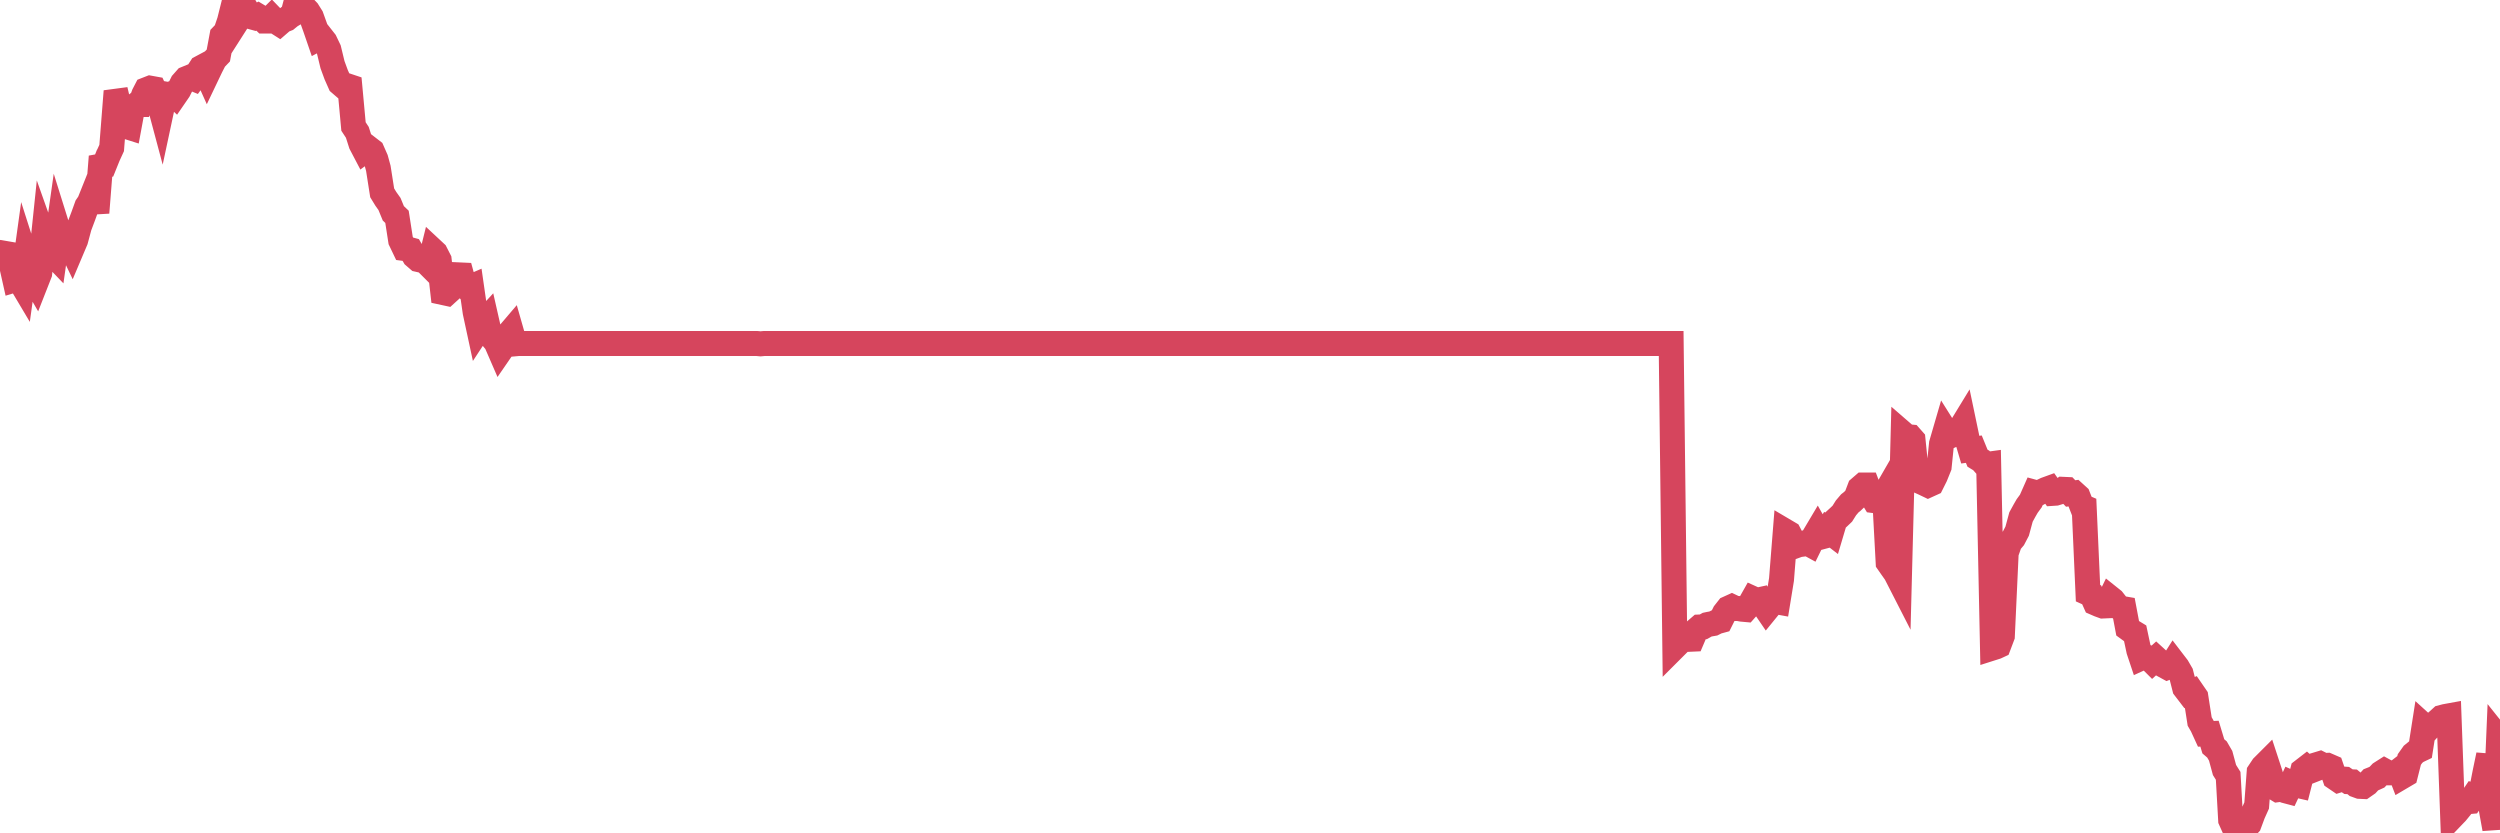 <?xml version="1.0"?><svg width="150px" height="50px" xmlns="http://www.w3.org/2000/svg" xmlns:xlink="http://www.w3.org/1999/xlink"> <polyline fill="none" stroke="#d6455d" stroke-width="1.5px" stroke-linecap="round" stroke-miterlimit="5" points="0.00,15.36 0.22,15.19 0.45,15.23 0.67,15.81 0.89,16.79 1.12,16.72 1.34,17.09 1.56,15.50 1.79,16.22 1.94,16.58 2.16,16.96 2.38,16.40 2.61,14.20 2.83,14.82 3.05,15.13 3.28,15.37 3.50,13.82 3.65,14.30 3.87,14.24 4.09,14.45 4.32,14.93 4.54,14.41 4.76,13.59 4.99,12.98 5.21,12.37 5.36,12.15 5.58,11.60 5.81,12.76 6.03,9.97 6.25,9.93 6.48,9.36 6.70,8.88 6.92,6.08 7.07,6.06 7.29,6.99 7.52,7.57 7.74,7.64 7.96,6.45 8.19,6.27 8.41,6.27 8.63,5.67 8.78,5.38 9.01,5.29 9.23,5.33 9.45,5.81 9.68,6.67 9.90,5.64 10.12,5.68 10.35,5.60 10.50,5.74 10.72,5.42 10.94,4.98 11.17,4.72 11.39,4.63 11.61,4.72 11.84,4.40 12.06,4.06 12.21,3.98 12.43,4.47 12.65,4.01 12.88,3.56 13.10,3.33 13.32,2.15 13.55,1.91 13.77,1.26 13.92,0.66 14.14,1.41 14.37,1.05 14.59,0.95 14.81,0.61 15.04,1.00 15.26,1.06 15.48,0.95 15.63,1.04 15.86,1.26 16.08,1.26 16.30,1.04 16.53,1.28 16.75,1.42 16.97,1.23 17.20,1.14 17.42,0.96 17.57,0.87 17.79,0.03 18.01,0.00 18.24,0.43 18.46,0.66 18.68,1.01 18.91,1.65 19.13,2.29 19.28,2.21 19.50,2.49 19.73,2.97 19.95,3.88 20.17,4.48 20.40,5.00 20.62,5.19 20.84,5.15 20.99,5.20 21.21,7.59 21.44,7.94 21.66,8.63 21.88,9.05 22.11,8.88 22.33,9.05 22.55,9.55 22.70,10.10 22.93,11.57 23.15,11.93 23.37,12.24 23.60,12.80 23.82,13.01 24.04,14.43 24.27,14.91 24.42,14.93 24.64,14.99 24.86,15.37 25.09,15.57 25.31,15.62 25.53,15.69 25.76,15.92 25.98,15.03 26.13,15.17 26.35,15.60 26.57,17.55 26.80,17.60 27.02,17.40 27.24,16.99 27.47,16.49 27.69,16.50 27.84,17.05 28.06,17.30 28.29,17.20 28.51,18.73 28.73,19.75 28.96,19.40 29.18,19.16 29.40,20.13 29.55,20.28 29.77,20.55 30.00,21.08 30.22,20.76 30.44,20.13 30.67,19.86 30.89,20.63 31.11,20.61 31.26,20.61 31.49,20.61 31.71,20.61 31.93,20.61 32.16,20.61 32.38,20.61 32.60,20.61 32.83,20.61 33.05,20.61 33.20,20.61 33.42,20.61 33.65,20.61 33.87,20.61 34.09,20.61 34.32,20.61 34.54,20.61 34.76,20.61 34.91,20.61 35.13,20.61 35.36,20.61 35.58,20.61 35.80,20.61 36.03,20.61 36.25,20.61 36.47,20.61 36.62,20.61 36.85,20.61 37.07,20.61 37.29,20.61 37.52,20.61 37.74,20.61 37.96,20.61 38.19,20.61 38.34,20.61 38.56,20.61 38.78,20.61 39.01,20.61 39.23,20.61 39.45,20.61 39.68,20.61 39.90,20.61 40.05,20.61 40.27,20.61 40.49,20.61 40.72,20.61 40.94,20.61 41.16,20.61 41.39,20.61 41.61,20.61 41.76,20.61 41.98,20.61 42.21,20.61 42.43,20.61 42.65,20.61 42.88,20.61 43.10,20.61 43.32,20.61 43.47,20.61 43.69,20.61 43.92,20.61 44.14,20.61 44.36,20.61 44.59,20.61 44.81,20.61 45.03,20.61 45.18,20.61 45.41,20.61 45.63,20.63 45.85,20.61 46.08,20.61 46.30,20.61 46.52,20.61 46.75,20.61 46.90,20.61 47.12,20.61 47.34,20.61 47.57,20.61 47.79,20.61 48.01,20.61 48.24,20.61 48.46,20.61 48.68,20.61 48.83,20.61 49.05,20.61 49.28,20.61 49.50,20.61 49.72,20.61 49.95,20.61 50.17,20.61 50.39,20.61 50.54,20.61 50.77,20.61 50.99,20.61 51.21,20.61 51.44,20.61 51.66,20.61 51.88,20.61 52.11,20.61 52.25,20.61 52.48,20.61 52.70,20.61 52.92,20.61 53.15,20.61 53.37,20.61 53.59,20.61 53.82,20.61 53.97,20.61 54.19,20.61 54.41,20.61 54.64,20.61 54.86,20.61 55.08,20.61 55.31,20.61 55.53,20.61 55.68,20.61 55.90,20.61 56.13,20.61 56.35,20.61 56.57,20.61 56.80,20.61 57.02,20.61 57.24,20.61 57.39,20.61 57.61,20.61 57.84,20.61 58.06,20.61 58.28,20.61 58.51,20.61 58.73,20.61 58.95,20.61 59.10,20.61 59.33,20.61 59.55,20.61 59.77,20.61 60.00,20.61 60.22,20.61 60.44,20.61 60.67,20.61 60.82,20.61 61.04,20.61 61.26,20.61 61.49,20.61 61.71,20.61 61.93,20.61 62.16,20.61 62.38,20.61 62.53,20.61 62.75,20.61 62.97,20.61 63.20,20.61 63.42,20.61 63.64,20.61 63.87,20.61 64.09,20.61 64.24,20.61 64.46,20.61 64.69,20.61 64.91,20.61 65.13,20.61 65.36,20.61 65.58,20.61 65.80,20.61 66.03,20.61 66.17,20.61 66.40,20.61 66.62,20.61 66.84,20.61 67.07,20.61 67.29,20.61 67.51,20.61 67.74,20.61 67.89,20.61 68.11,20.61 68.33,20.61 68.56,20.61 68.78,20.61 69.00,20.61 69.23,20.61 69.45,20.61 69.60,20.61 69.82,20.61 70.05,20.61 70.27,20.61 70.49,20.61 70.72,20.61 70.94,20.61 71.16,20.61 71.31,20.61 71.53,20.61 71.76,20.61 71.98,20.61 72.20,20.61 72.43,20.61 72.65,20.61 72.87,20.61 73.02,20.61 73.25,20.61 73.47,20.61 73.69,20.61 73.92,20.61 74.14,20.61 74.36,20.61 74.59,20.61 74.74,20.61 74.96,20.61 75.18,20.61 75.40,20.61 75.63,20.61 75.85,20.61 76.07,20.61 76.30,20.61 76.45,20.61 76.67,20.61 76.89,20.61 77.12,20.61 77.34,20.61 77.56,20.61 77.79,20.61 78.01,20.61 78.16,20.61 78.38,20.61 78.61,20.61 78.83,20.61 79.05,20.61 79.28,20.61 79.50,20.61 79.72,20.61 79.87,20.61 80.09,20.61 80.32,20.61 80.54,20.61 80.76,20.61 80.99,20.61 81.21,20.61 81.43,20.61 81.66,20.61 81.81,20.61 82.03,20.61 82.25,20.61 82.48,20.61 82.70,20.61 82.92,20.61 83.15,20.61 83.37,20.61 83.52,20.61 83.74,20.61 83.97,20.61 84.19,20.61 84.41,20.61 84.64,20.61 84.86,20.61 85.08,20.61 85.23,20.61 85.45,20.61 85.68,20.61 85.90,20.61 86.12,20.61 86.35,20.61 86.57,20.61 86.79,20.61 86.94,20.61 87.17,20.61 87.39,20.61 87.61,20.61 87.84,20.61 88.06,20.61 88.28,20.61 88.51,20.61 88.65,20.61 88.88,20.61 89.10,20.61 89.32,20.61 89.55,20.61 89.77,20.61 89.99,20.61 90.22,20.61 90.37,20.61 90.59,20.61 90.81,20.61 91.04,20.61 91.26,20.61 91.48,20.61 91.71,20.61 91.93,20.61 92.08,20.61 92.30,20.61 92.53,20.61 92.75,20.61 92.97,20.61 93.20,20.61 93.42,20.61 93.64,20.61 93.79,20.61 94.01,20.61 94.24,20.61 94.46,20.61 94.68,20.61 94.91,20.61 95.13,20.61 95.35,20.61 95.50,20.61 95.73,20.61 95.95,20.61 96.17,20.61 96.40,20.61 96.62,20.61 96.84,20.61 97.07,20.61 97.29,20.61 97.44,20.61 97.66,20.61 97.88,20.61 98.11,20.61 98.33,20.61 98.55,20.61 98.78,20.61 99.00,20.61 99.15,20.61 99.37,20.61 99.60,20.61 99.82,20.61 100.04,20.61 100.27,20.61 100.49,38.82 100.71,38.60 100.86,38.19 101.09,38.23 101.31,38.36 101.53,38.35 101.76,37.81 101.98,37.62 102.20,37.61 102.43,37.48 102.57,37.45 102.80,37.41 103.02,37.30 103.24,37.24 103.47,36.78 103.69,36.50 103.91,36.40 104.14,36.51 104.29,36.51 104.51,36.55 104.73,36.57 104.96,36.31 105.18,35.92 105.40,36.02 105.63,35.97 105.85,36.36 106.00,36.58 106.22,36.31 106.45,36.08 106.67,36.12 106.89,34.77 107.12,31.87 107.34,32.00 107.56,32.42 107.71,32.76 107.93,32.68 108.16,32.65 108.38,32.55 108.60,32.67 108.83,32.20 109.05,31.83 109.27,32.22 109.42,32.18 109.65,31.81 109.87,31.98 110.09,31.24 110.32,31.03 110.54,30.82 110.76,30.47 110.99,30.20 111.13,30.09 111.36,29.87 111.58,29.29 111.80,29.10 112.03,29.10 112.25,29.68 112.47,30.04 112.70,30.07 112.92,29.93 113.07,29.67 113.29,33.75 113.52,34.08 113.74,34.39 113.96,34.82 114.19,26.01 114.41,26.20 114.63,26.22 114.78,26.39 115.01,28.67 115.23,28.90 115.45,29.00 115.68,29.11 115.90,29.01 116.12,28.57 116.35,28.00 116.49,26.63 116.72,25.84 116.94,26.19 117.16,26.09 117.39,25.87 117.61,25.73 117.83,25.37 118.06,26.47 118.21,26.98 118.43,26.95 118.65,27.49 118.88,27.63 119.10,27.88 119.32,27.85 119.55,38.88 119.77,38.81 119.92,38.74 120.14,38.16 120.37,33.18 120.59,32.55 120.81,32.29 121.03,31.87 121.26,31.02 121.48,30.62 121.63,30.36 121.85,30.06 122.08,29.54 122.30,29.60 122.52,29.48 122.75,29.37 122.97,29.29 123.19,29.60 123.34,29.59 123.57,29.52 123.79,29.36 124.01,29.37 124.24,29.61 124.46,29.58 124.68,29.78 124.91,30.37 125.05,30.43 125.28,35.59 125.50,35.69 125.72,36.18 125.95,36.28 126.17,36.36 126.39,36.35 126.62,35.88 126.77,36.00 126.99,36.28 127.21,36.49 127.44,36.53 127.66,37.70 127.88,37.86 128.11,38.00 128.33,39.03 128.48,39.48 128.70,39.38 128.93,39.48 129.15,39.70 129.37,39.50 129.60,39.71 129.82,39.92 130.04,40.04 130.27,39.95 130.41,39.73 130.64,40.03 130.86,40.41 131.08,41.28 131.31,41.58 131.53,41.49 131.75,41.81 131.98,43.29 132.13,43.55 132.35,44.03 132.57,44.02 132.80,44.78 133.02,44.97 133.24,45.35 133.47,46.20 133.69,46.55 133.84,49.20 134.06,49.69 134.28,49.72 134.51,50.00 134.73,49.68 134.95,49.44 135.18,48.82 135.40,48.33 135.55,46.33 135.77,46.00 136.00,45.77 136.22,46.44 136.44,47.24 136.67,47.38 136.89,47.35 137.11,47.44 137.26,47.48 137.49,46.99 137.71,47.09 137.93,47.14 138.16,46.24 138.38,46.07 138.60,46.27 138.83,46.18 138.97,45.89 139.20,45.82 139.42,45.93 139.64,45.92 139.87,46.02 140.09,46.66 140.31,46.81 140.54,46.74 140.69,46.75 140.91,46.90 141.13,46.91 141.36,47.10 141.58,47.18 141.80,47.19 142.03,47.03 142.25,46.79 142.40,46.73 142.62,46.63 142.85,46.39 143.07,46.25 143.29,46.37 143.52,46.37 143.74,46.39 143.96,46.22 144.11,46.61 144.33,46.48 144.56,45.57 144.78,45.26 145.00,45.08 145.23,44.97 145.45,43.56 145.67,43.76 145.90,43.51 146.05,43.44 146.27,43.25 146.49,43.05 146.72,42.99 146.94,42.95 147.16,48.98 147.39,48.74 147.61,48.47 147.76,48.28 147.98,48.11 148.20,48.09 148.43,47.75 148.65,47.82 148.87,47.54 149.10,46.36 149.32,45.30 149.47,48.52 149.69,49.73 149.92,44.28 150.00,44.38 "/></svg>